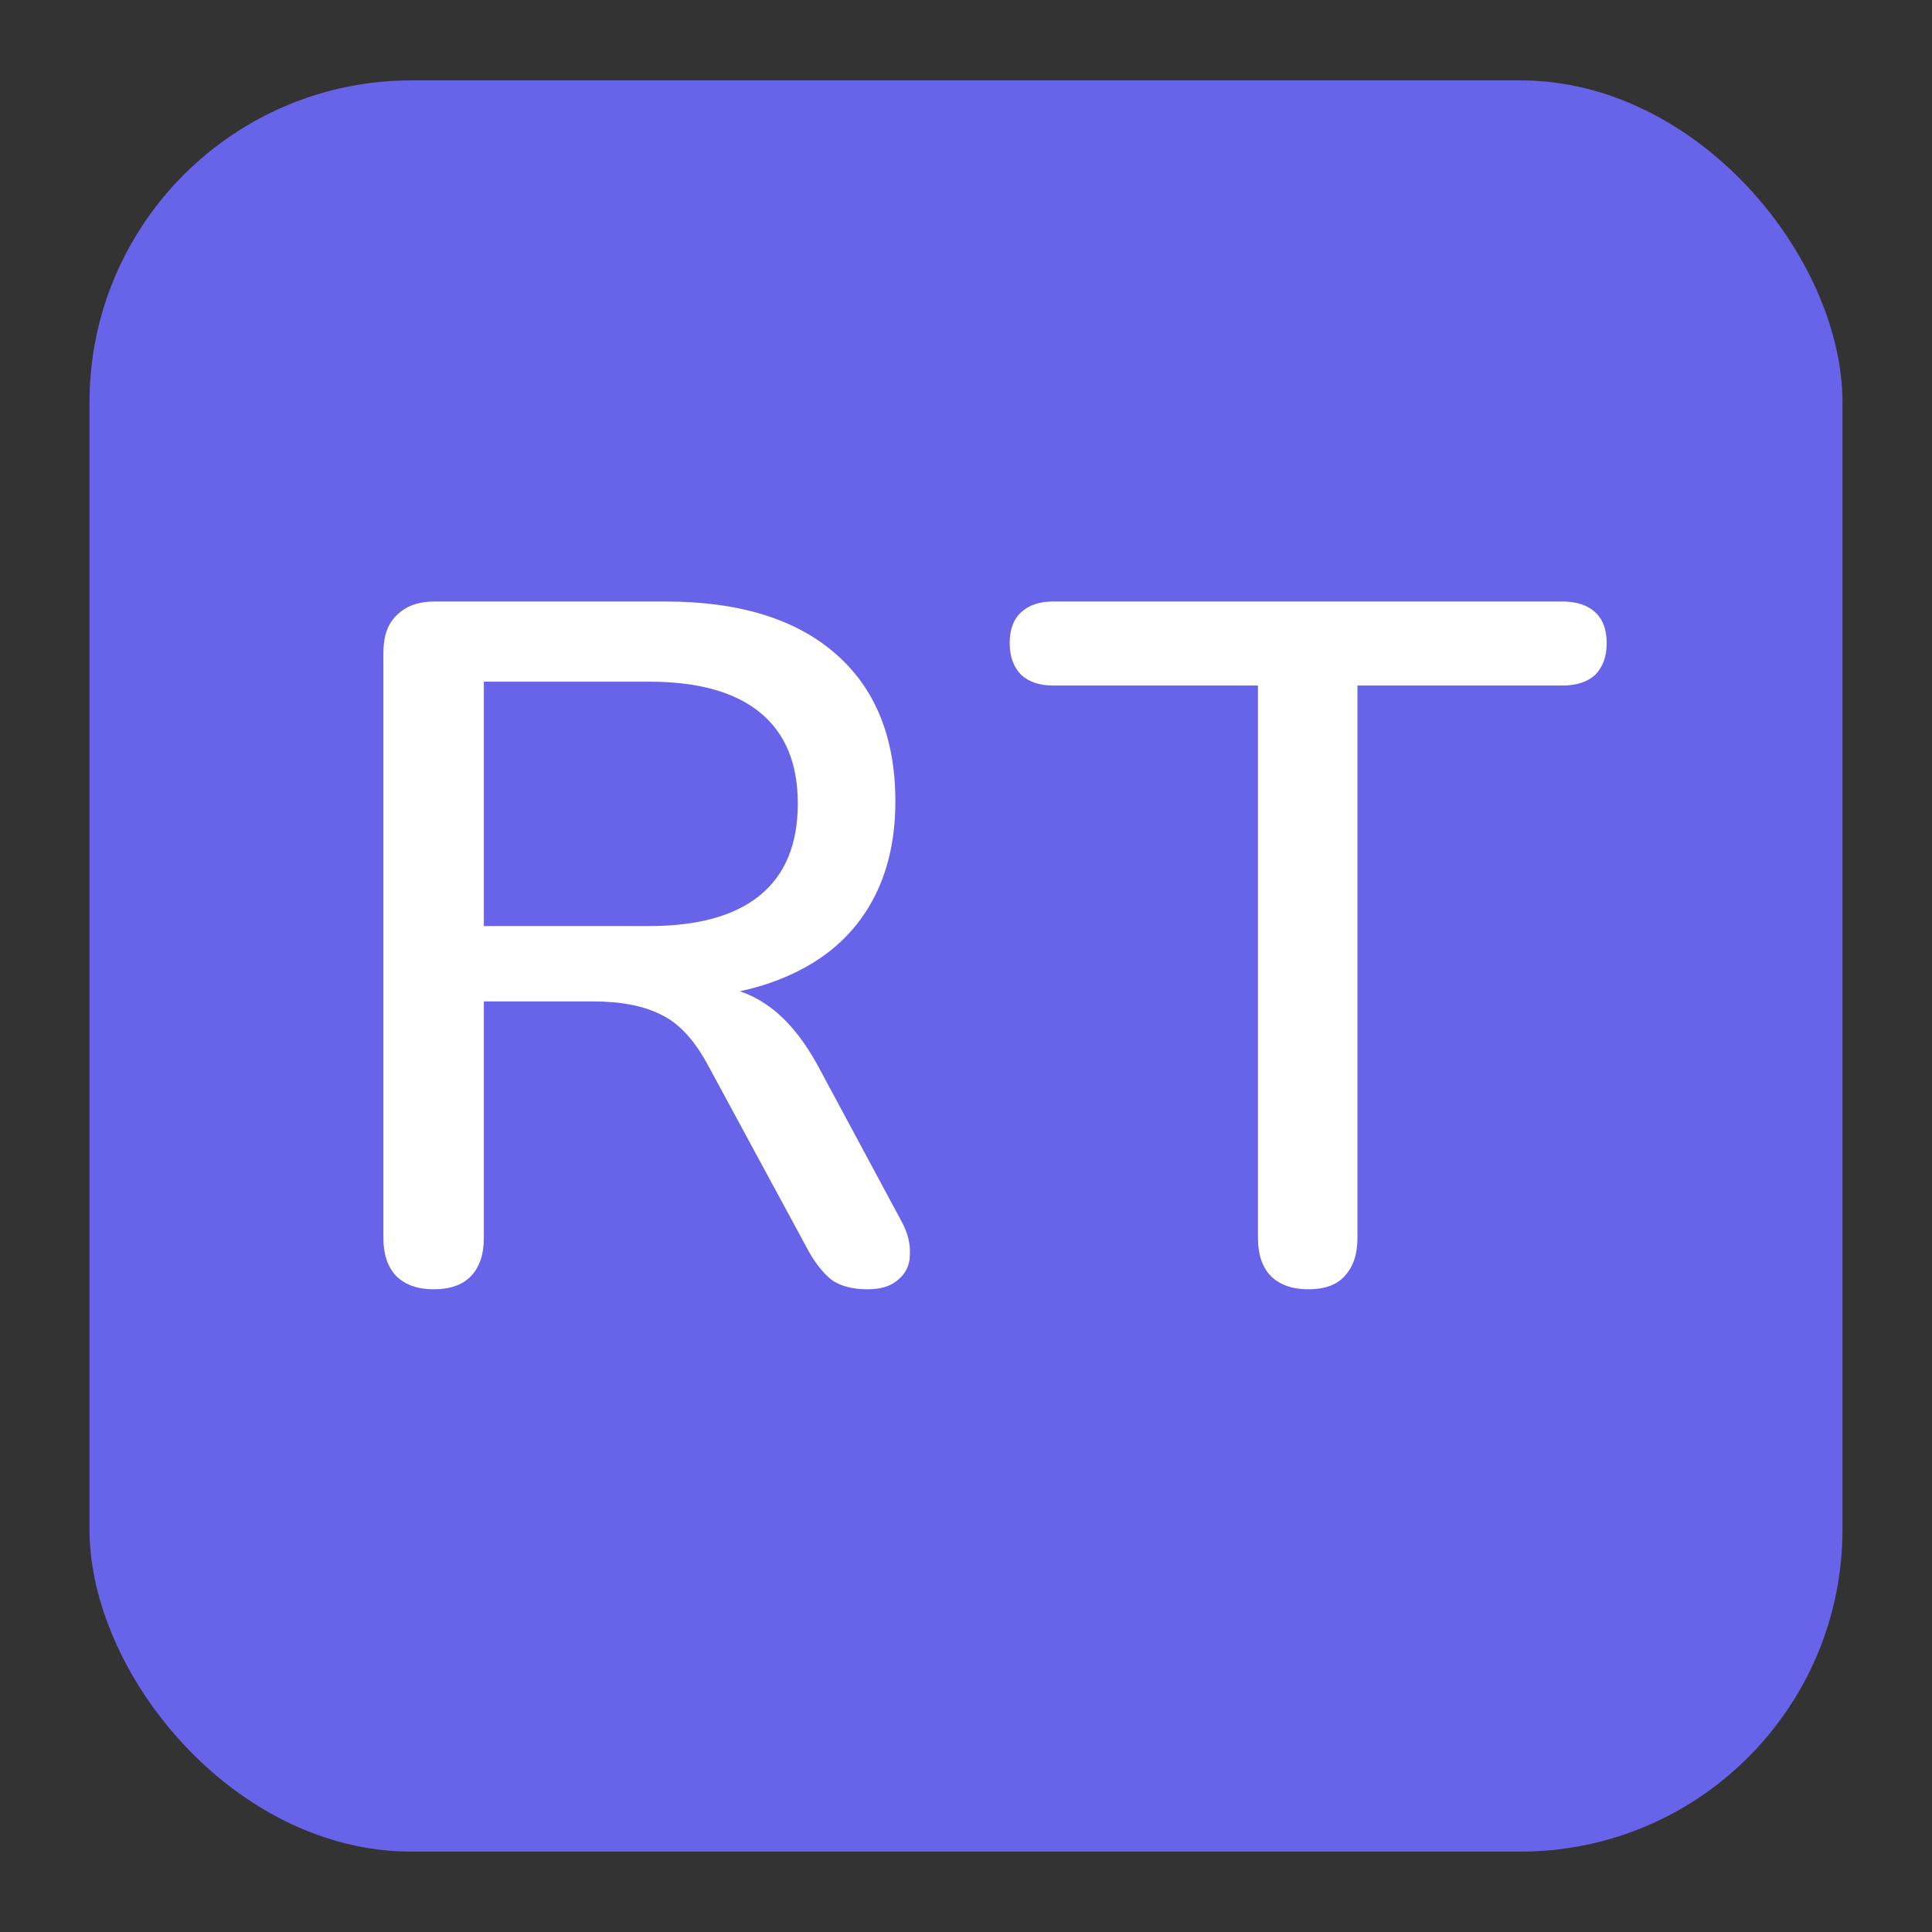 <svg width="18" height="18" viewBox="0 0 18 18" fill="none" xmlns="http://www.w3.org/2000/svg">
<rect x="0" y="0" width="18" height="18" fill="#333333" stroke="none"/>
<rect x="0.834" y="0.749" width="16.332" height="16.502" rx="3" fill="#6764E9"/>
<path d="M4.04 12.012C3.89 12.012 3.773 11.97 3.689 11.886C3.611 11.802 3.572 11.685 3.572 11.535V6.081C3.572 5.925 3.614 5.808 3.698 5.73C3.782 5.646 3.899 5.604 4.049 5.604H6.2C6.884 5.604 7.412 5.766 7.784 6.09C8.156 6.414 8.342 6.873 8.342 7.467C8.342 7.851 8.258 8.181 8.09 8.457C7.922 8.733 7.676 8.943 7.352 9.087C7.034 9.231 6.65 9.303 6.2 9.303L6.281 9.177H6.515C6.755 9.177 6.962 9.237 7.136 9.357C7.316 9.477 7.478 9.669 7.622 9.933L8.396 11.373C8.456 11.481 8.483 11.586 8.477 11.688C8.477 11.784 8.441 11.862 8.369 11.922C8.303 11.982 8.207 12.012 8.081 12.012C7.949 12.012 7.841 11.985 7.757 11.931C7.679 11.871 7.607 11.784 7.541 11.67L6.596 9.924C6.47 9.69 6.326 9.534 6.164 9.456C6.002 9.372 5.789 9.33 5.525 9.33H4.508V11.535C4.508 11.685 4.469 11.802 4.391 11.886C4.313 11.97 4.196 12.012 4.04 12.012ZM4.508 8.628H6.047C6.503 8.628 6.848 8.532 7.082 8.34C7.316 8.148 7.433 7.863 7.433 7.485C7.433 7.113 7.316 6.831 7.082 6.639C6.848 6.447 6.503 6.351 6.047 6.351H4.508V8.628Z" fill="white"/>
<path d="M12.188 12.012C12.038 12.012 11.921 11.97 11.837 11.886C11.759 11.802 11.72 11.685 11.72 11.535V6.387H9.812C9.686 6.387 9.587 6.354 9.515 6.288C9.443 6.216 9.407 6.117 9.407 5.991C9.407 5.865 9.443 5.769 9.515 5.703C9.587 5.637 9.686 5.604 9.812 5.604H14.555C14.687 5.604 14.789 5.637 14.861 5.703C14.933 5.769 14.969 5.865 14.969 5.991C14.969 6.117 14.933 6.216 14.861 6.288C14.789 6.354 14.687 6.387 14.555 6.387H12.647V11.535C12.647 11.685 12.608 11.802 12.53 11.886C12.458 11.97 12.344 12.012 12.188 12.012Z" fill="white"/>
</svg>
